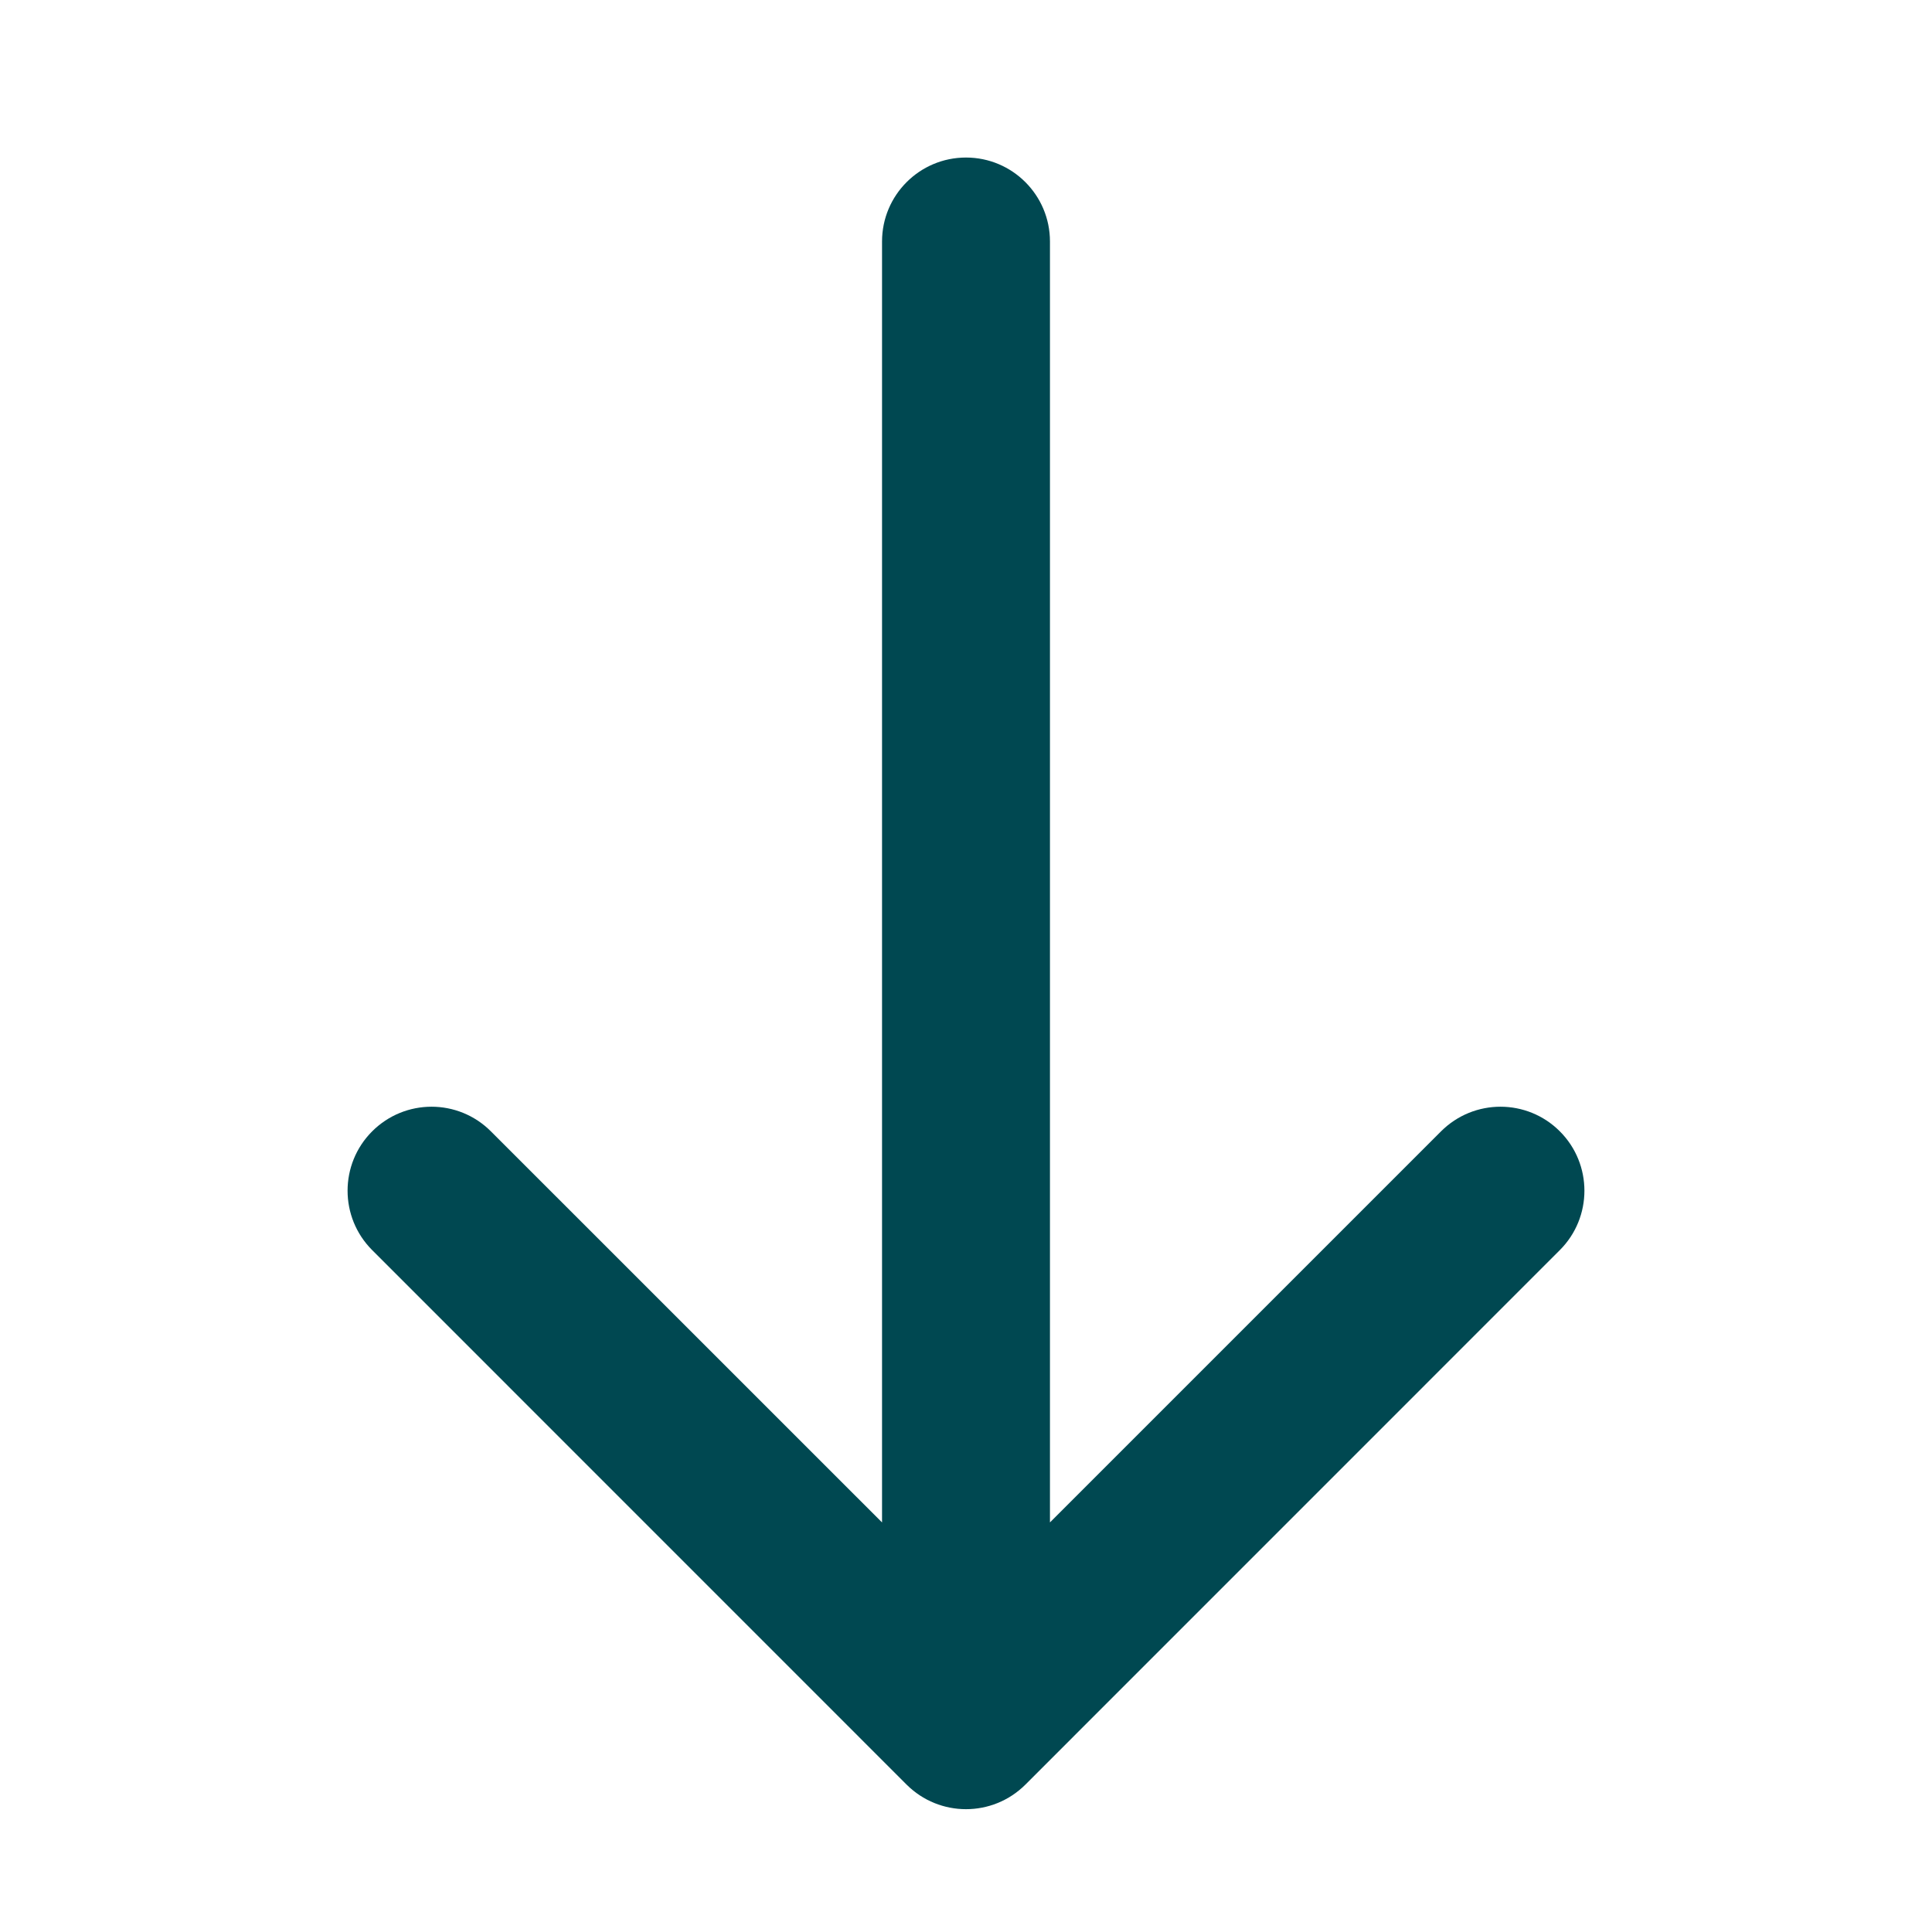 <svg width="24" height="24" viewBox="0 0 24 24" fill="none" xmlns="http://www.w3.org/2000/svg">
<path d="M13.043 3C13.043 2.424 12.576 1.957 12 1.957C11.424 1.957 10.957 2.424 10.957 3L13.043 3ZM11.262 22.169C11.67 22.576 12.33 22.576 12.738 22.169L19.377 15.529C19.784 15.122 19.784 14.461 19.377 14.054C18.97 13.646 18.309 13.646 17.901 14.054L12 19.955L6.098 14.054C5.691 13.646 5.031 13.646 4.623 14.054C4.216 14.461 4.216 15.122 4.623 15.529L11.262 22.169ZM10.957 3L10.957 21.431L13.043 21.431L13.043 3L10.957 3Z" fill="#004851"/>
</svg>

